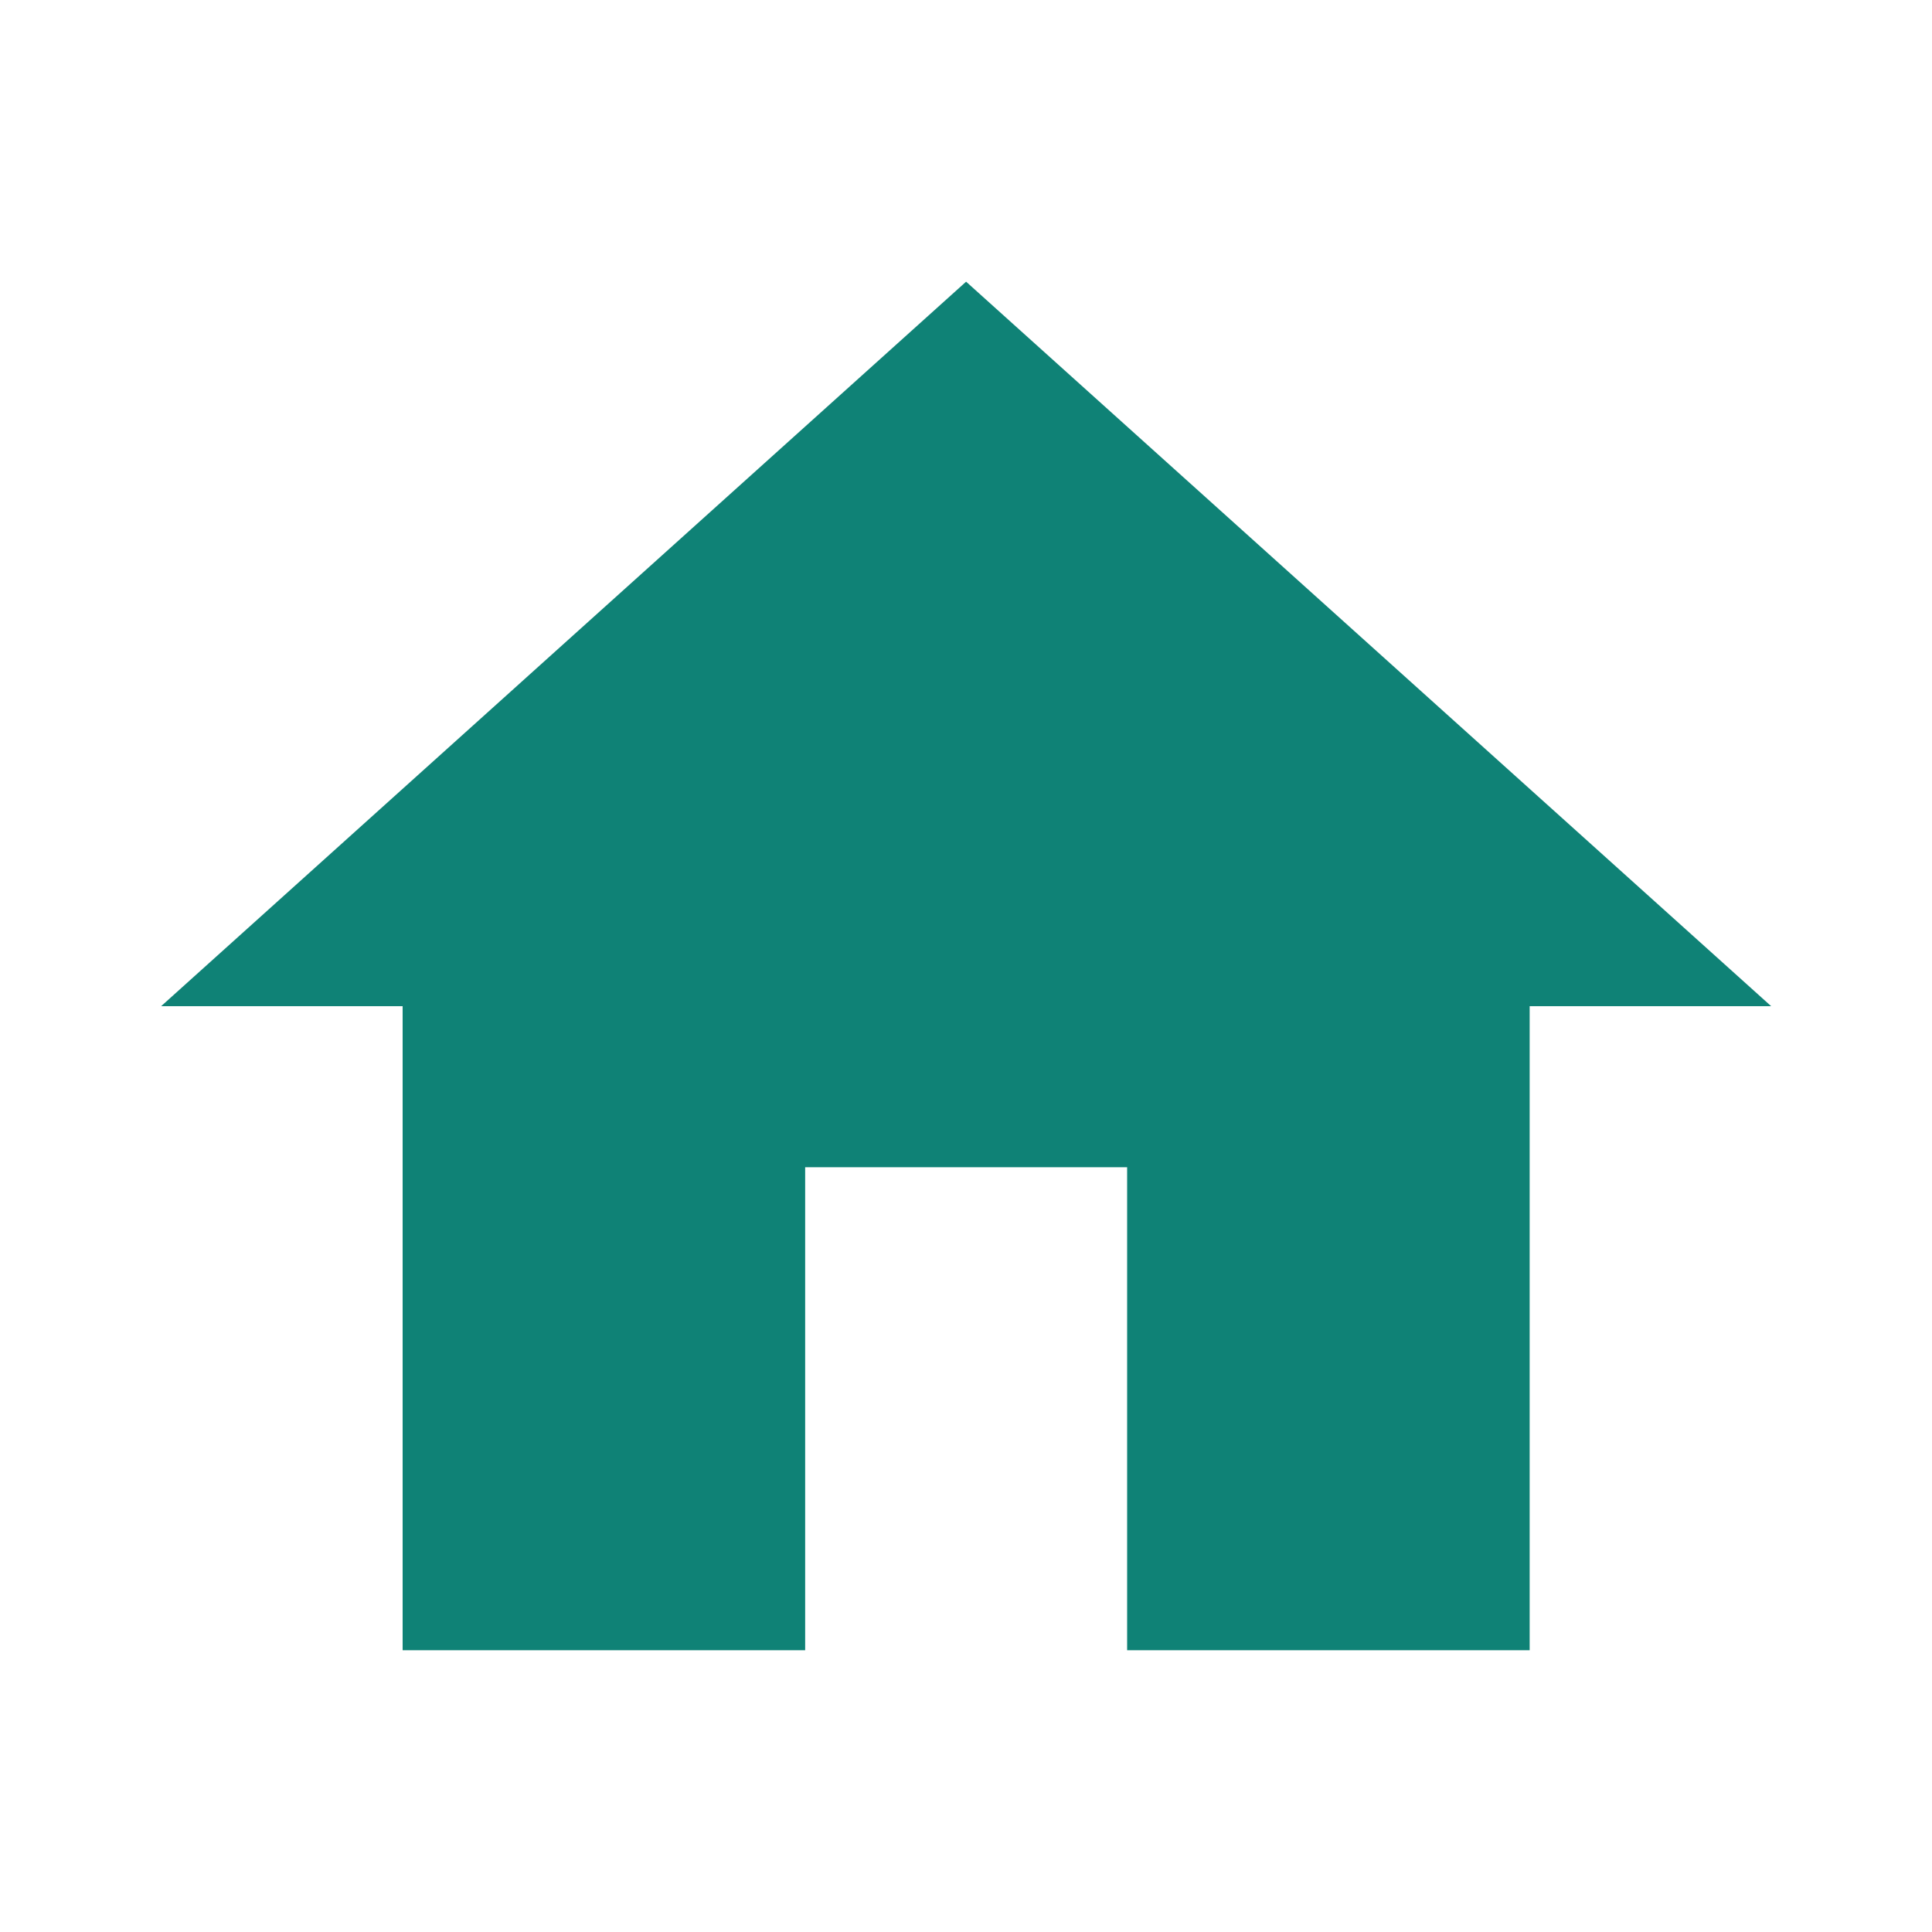 <svg width="20" height="20" viewBox="0 0 20 20" fill="none" xmlns="http://www.w3.org/2000/svg">
<path d="M8.335 17.083V12.083H11.668V17.083H15.835V10.416H18.335L10.001 2.916L1.668 10.416H4.168V17.083H8.335Z" fill="#0F8276"/>
</svg>

